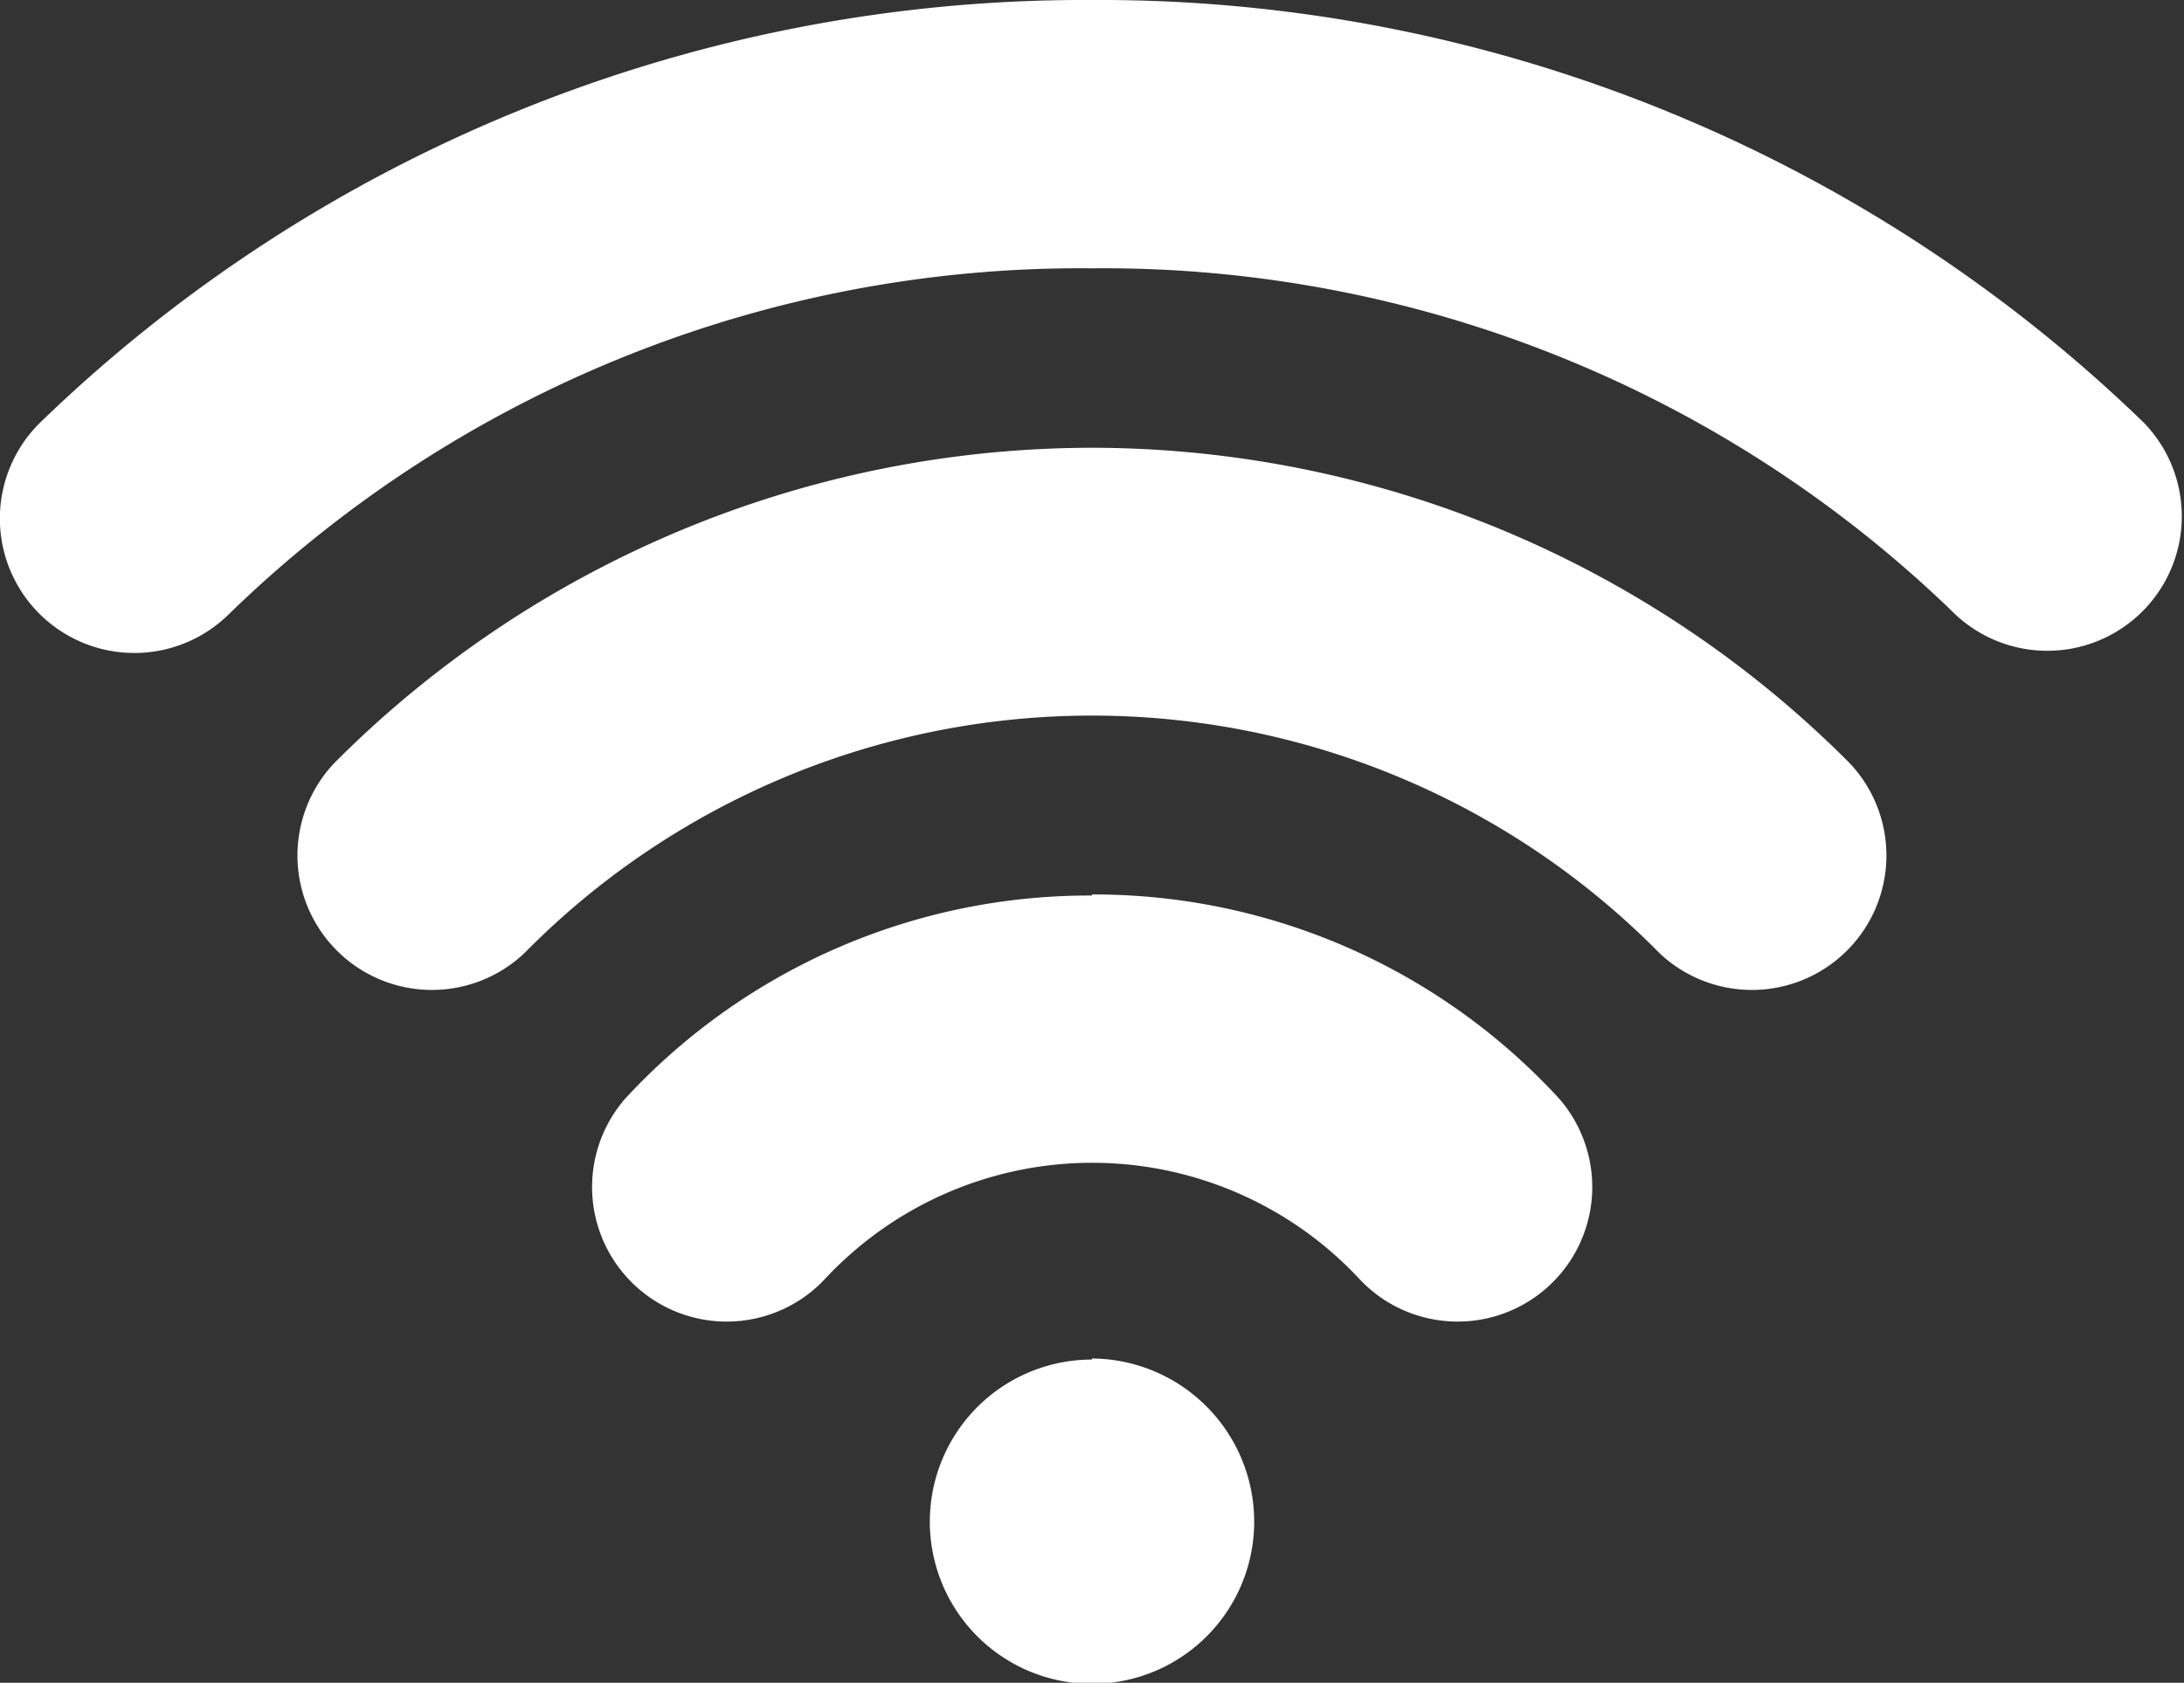 <svg xmlns="http://www.w3.org/2000/svg" width="18.53" height="14.281" viewBox="0 0 18.53 14.281">
  <rect x="0" y="0" width="18.53" height="14.281" fill="#333333" stroke="none"/>
  <path id="icons8-wi-fi" d="M10.06,3A12.736,12.736,0,0,0,1.14,6.582,1.141,1.141,0,1,0,2.73,8.219a10.361,10.361,0,0,1,7.33-2.942,10.361,10.361,0,0,1,7.33,2.942,1.141,1.141,0,0,0,1.589-1.637A12.736,12.736,0,0,0,10.06,3Zm0,3.8A9.084,9.084,0,0,0,3.631,9.476a1.141,1.141,0,0,0,1.613,1.613,6.759,6.759,0,0,1,9.631,0,1.141,1.141,0,0,0,1.613-1.613A9.084,9.084,0,0,0,10.06,6.8Zm0,3.8A5.358,5.358,0,0,0,6.1,12.323a1.142,1.142,0,0,0,1.684,1.542,3.1,3.1,0,0,1,4.555,0,1.142,1.142,0,0,0,1.684-1.542A5.358,5.358,0,0,0,10.06,10.591Zm0,3.938A1.376,1.376,0,1,0,11.436,15.9,1.385,1.385,0,0,0,10.06,14.529Z" transform="translate(-0.795 -3)" fill="#fff"/>
</svg>
